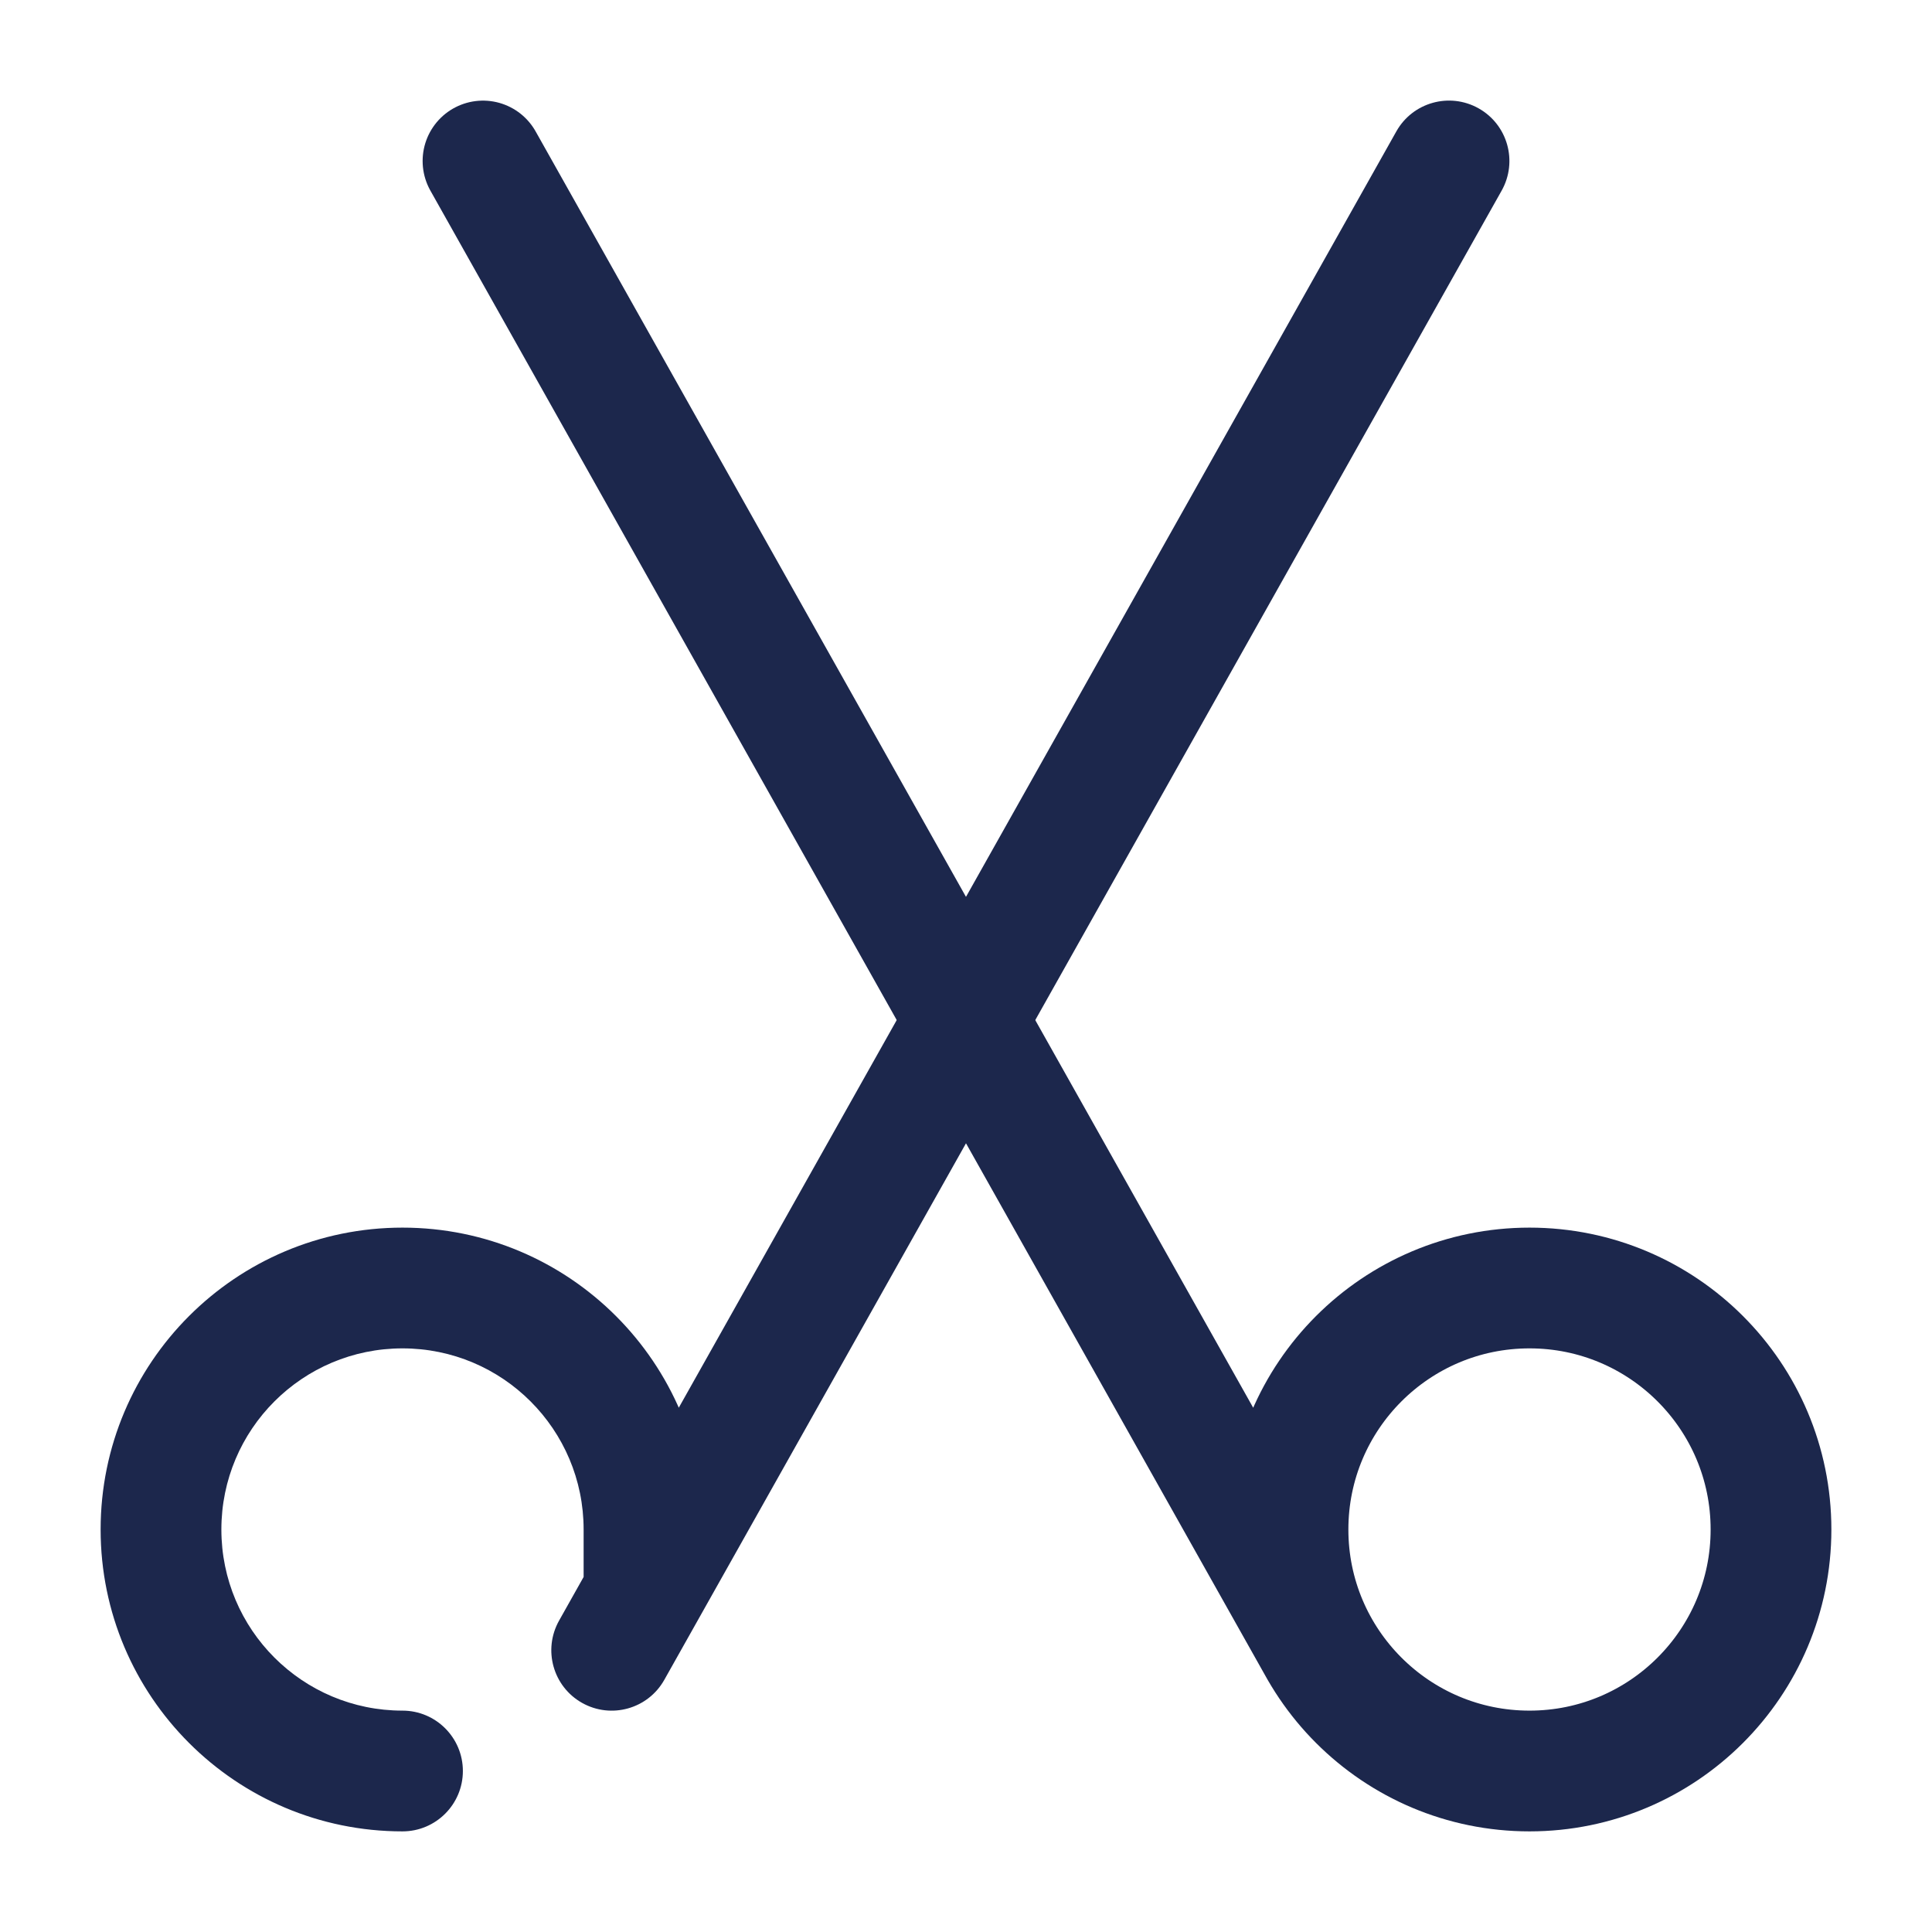 <?xml version="1.0" encoding="utf-8"?><!-- Скачано с сайта svg4.ru / Downloaded from svg4.ru -->
<svg width="800px" height="800px" viewBox="0 0 24 24" fill="none" xmlns="http://www.w3.org/2000/svg">
<path d="M16.401 20.5L6 2M22 19C22 20.657 20.657 22 19 22C17.343 22 16 20.657 16 19C16 17.343 17.343 16 19 16C20.657 16 22 17.343 22 19Z" stroke="#1C274C" stroke-width="1.5" stroke-linecap="round"/>
<path d="M5 21.25C5.414 21.25 5.75 21.586 5.75 22C5.75 22.414 5.414 22.75 5 22.75V21.25ZM8.75 19V19.75H7.25V19H8.75ZM8.252 20.868C8.049 21.229 7.592 21.357 7.231 21.154C6.87 20.951 6.742 20.494 6.945 20.132L8.252 20.868ZM17.346 1.632C17.549 1.271 18.006 1.143 18.368 1.346C18.729 1.549 18.857 2.006 18.654 2.368L17.346 1.632ZM2.75 19C2.75 20.243 3.757 21.25 5 21.25V22.75C2.929 22.75 1.25 21.071 1.25 19H2.75ZM7.25 19C7.25 17.757 6.243 16.75 5 16.75V15.25C7.071 15.25 8.75 16.929 8.75 19H7.25ZM5 16.75C3.757 16.75 2.75 17.757 2.75 19H1.25C1.25 16.929 2.929 15.25 5 15.25V16.75ZM6.945 20.132L17.346 1.632L18.654 2.368L8.252 20.868L6.945 20.132Z" fill="#1C274C"/>
</svg>